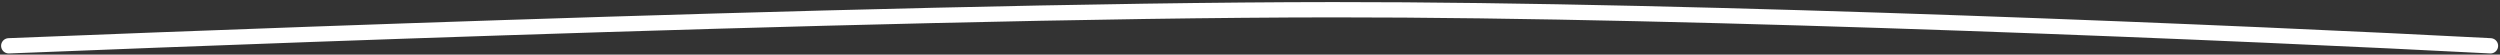 <?xml version="1.0" encoding="UTF-8"?> <svg xmlns="http://www.w3.org/2000/svg" width="1144" height="25" viewBox="0 0 1144 25" fill="none"><rect x="0" y="0" width="1144" height="25" fill="#333333" stroke="none"/> <path d="M4 20.964C11.131 20.746 398.759 4.577 610.064 4.45C779.108 4.348 1033.55 15.416 1139.64 20.963" stroke="white" stroke-width="7" stroke-linecap="round" stroke-linejoin="round"></path> </svg> 